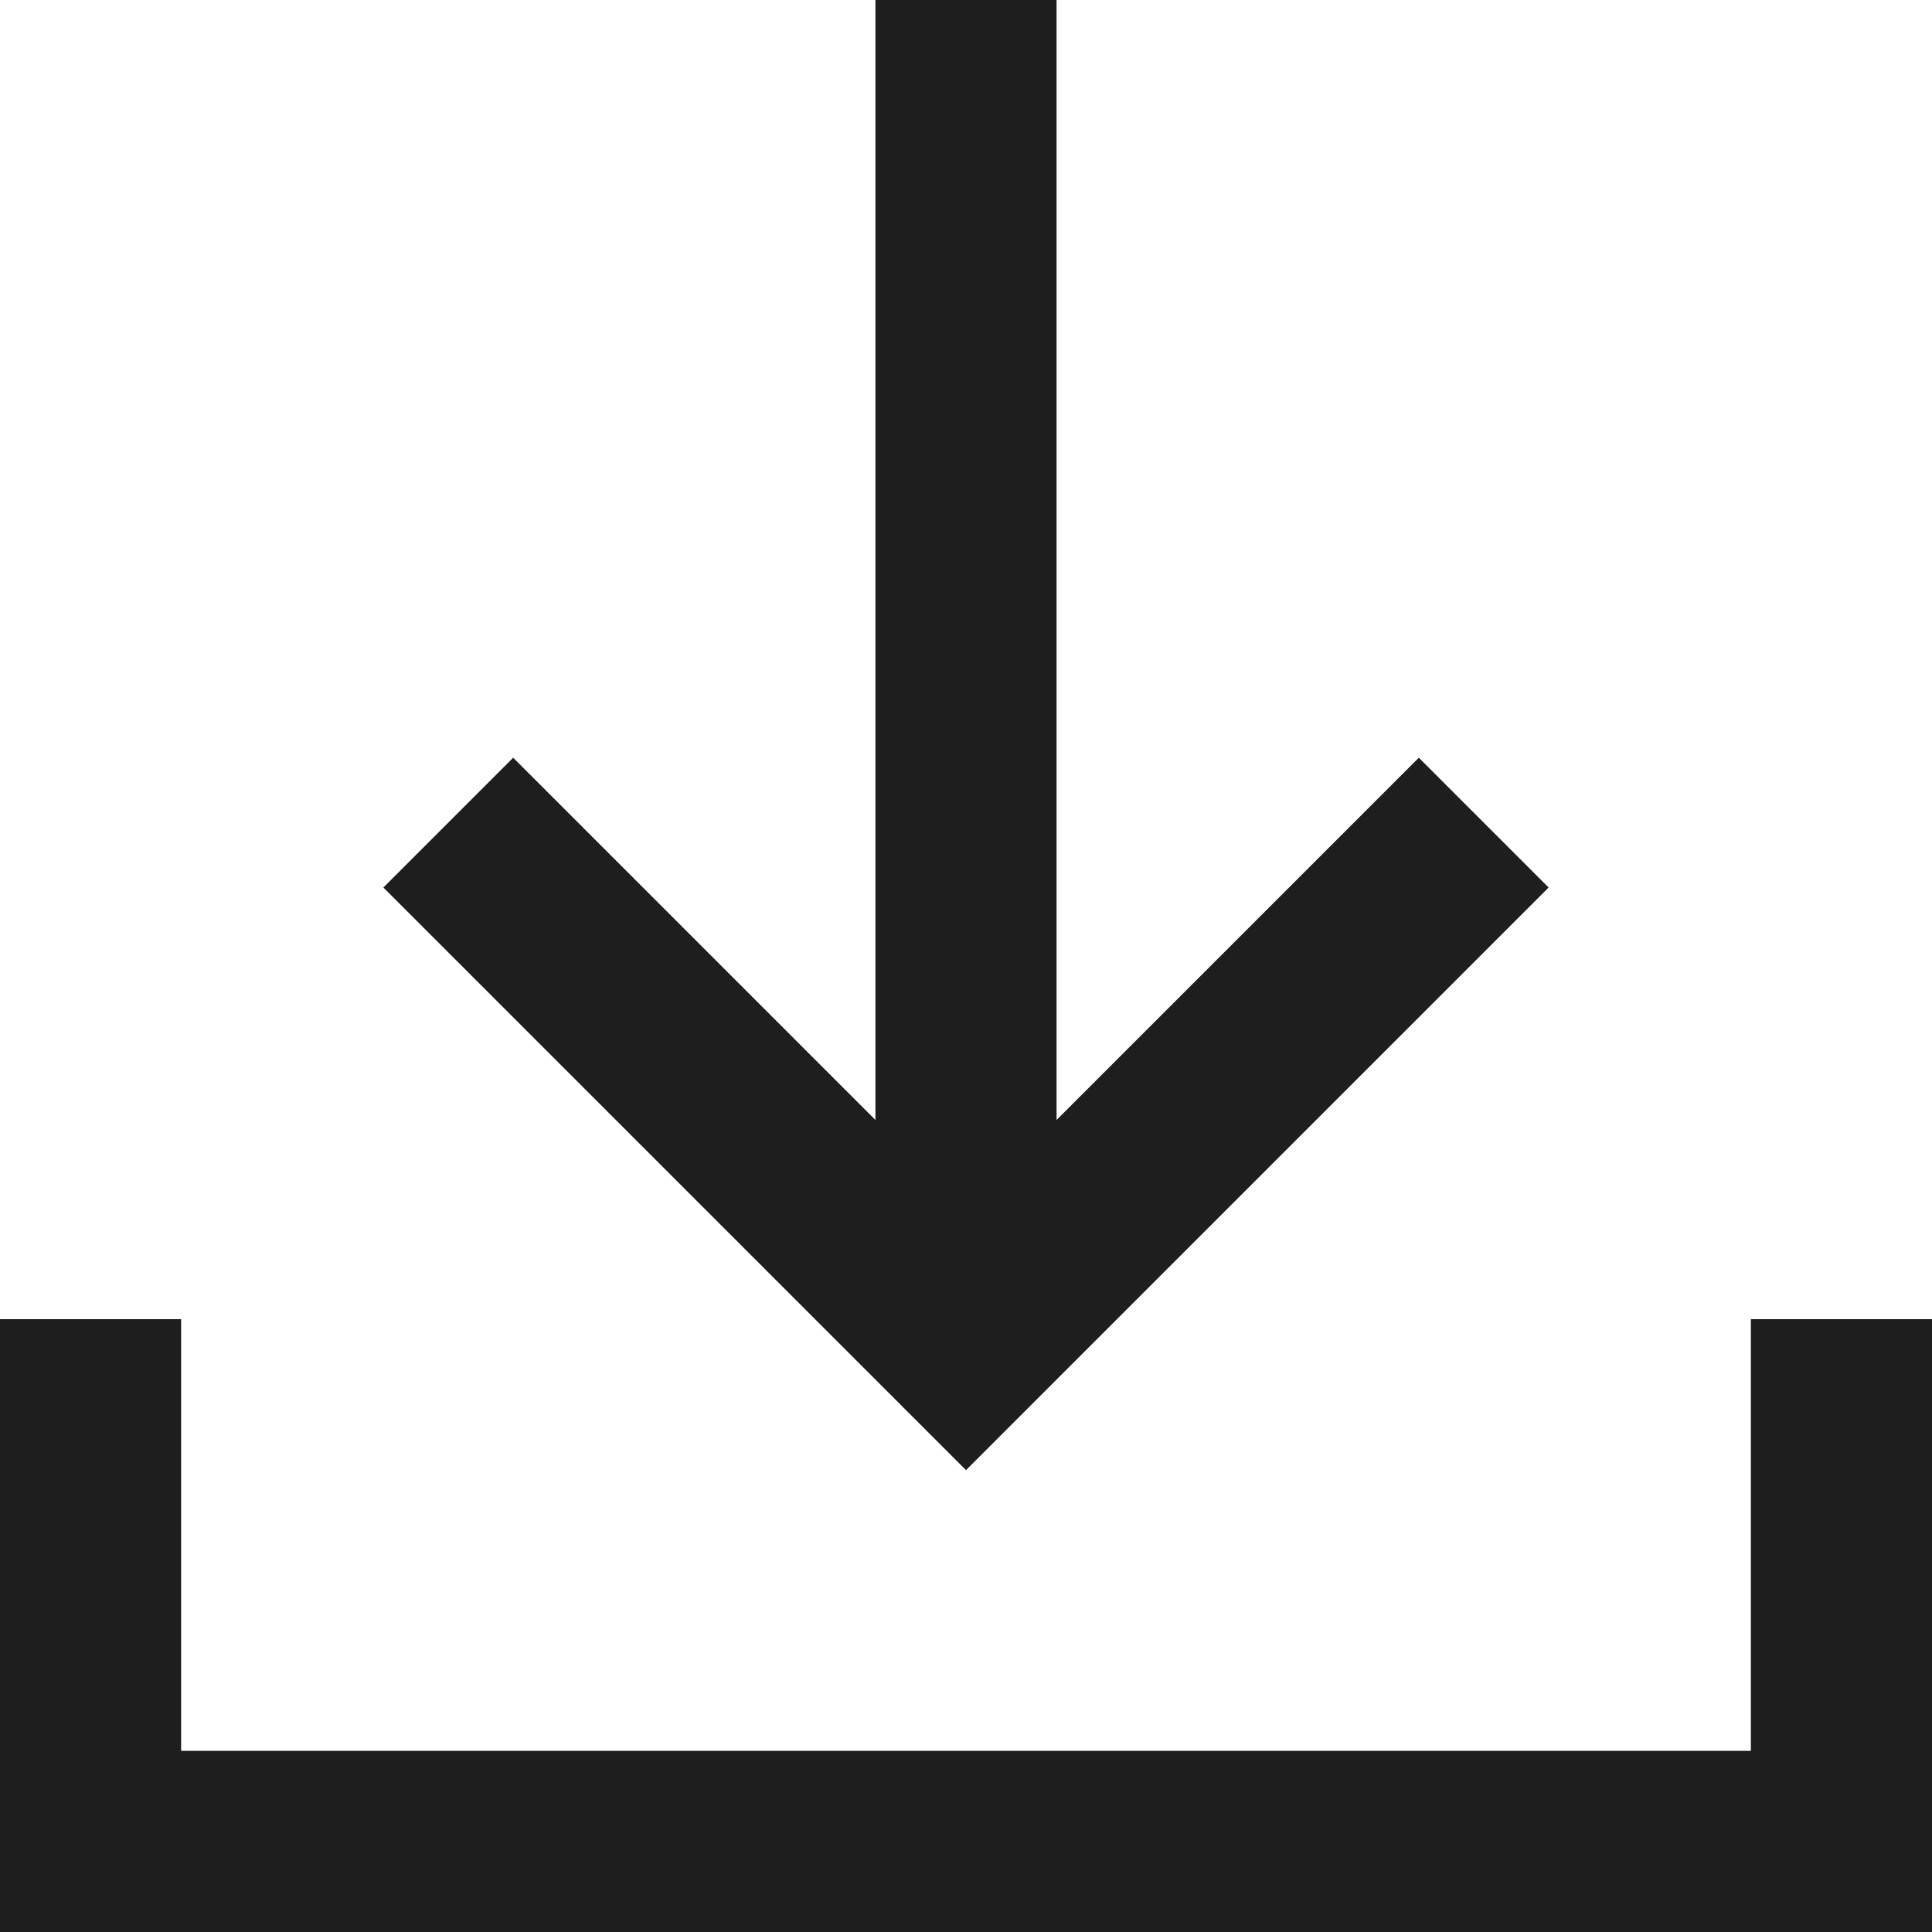 <?xml version="1.0" encoding="UTF-8"?>
<svg xmlns="http://www.w3.org/2000/svg" width="16" height="16" viewBox="0 0 16 16" fill="none">
  <path d="M8 12.175L3.175 7.35L4.25 6.275L7.25 9.275V0H8.75V9.275L11.75 6.275L12.825 7.35L8 12.175ZM0 16V10.925H1.5V14.5H14.5V10.925H16V16H0Z" fill="#1E1E1E"></path>
</svg>

